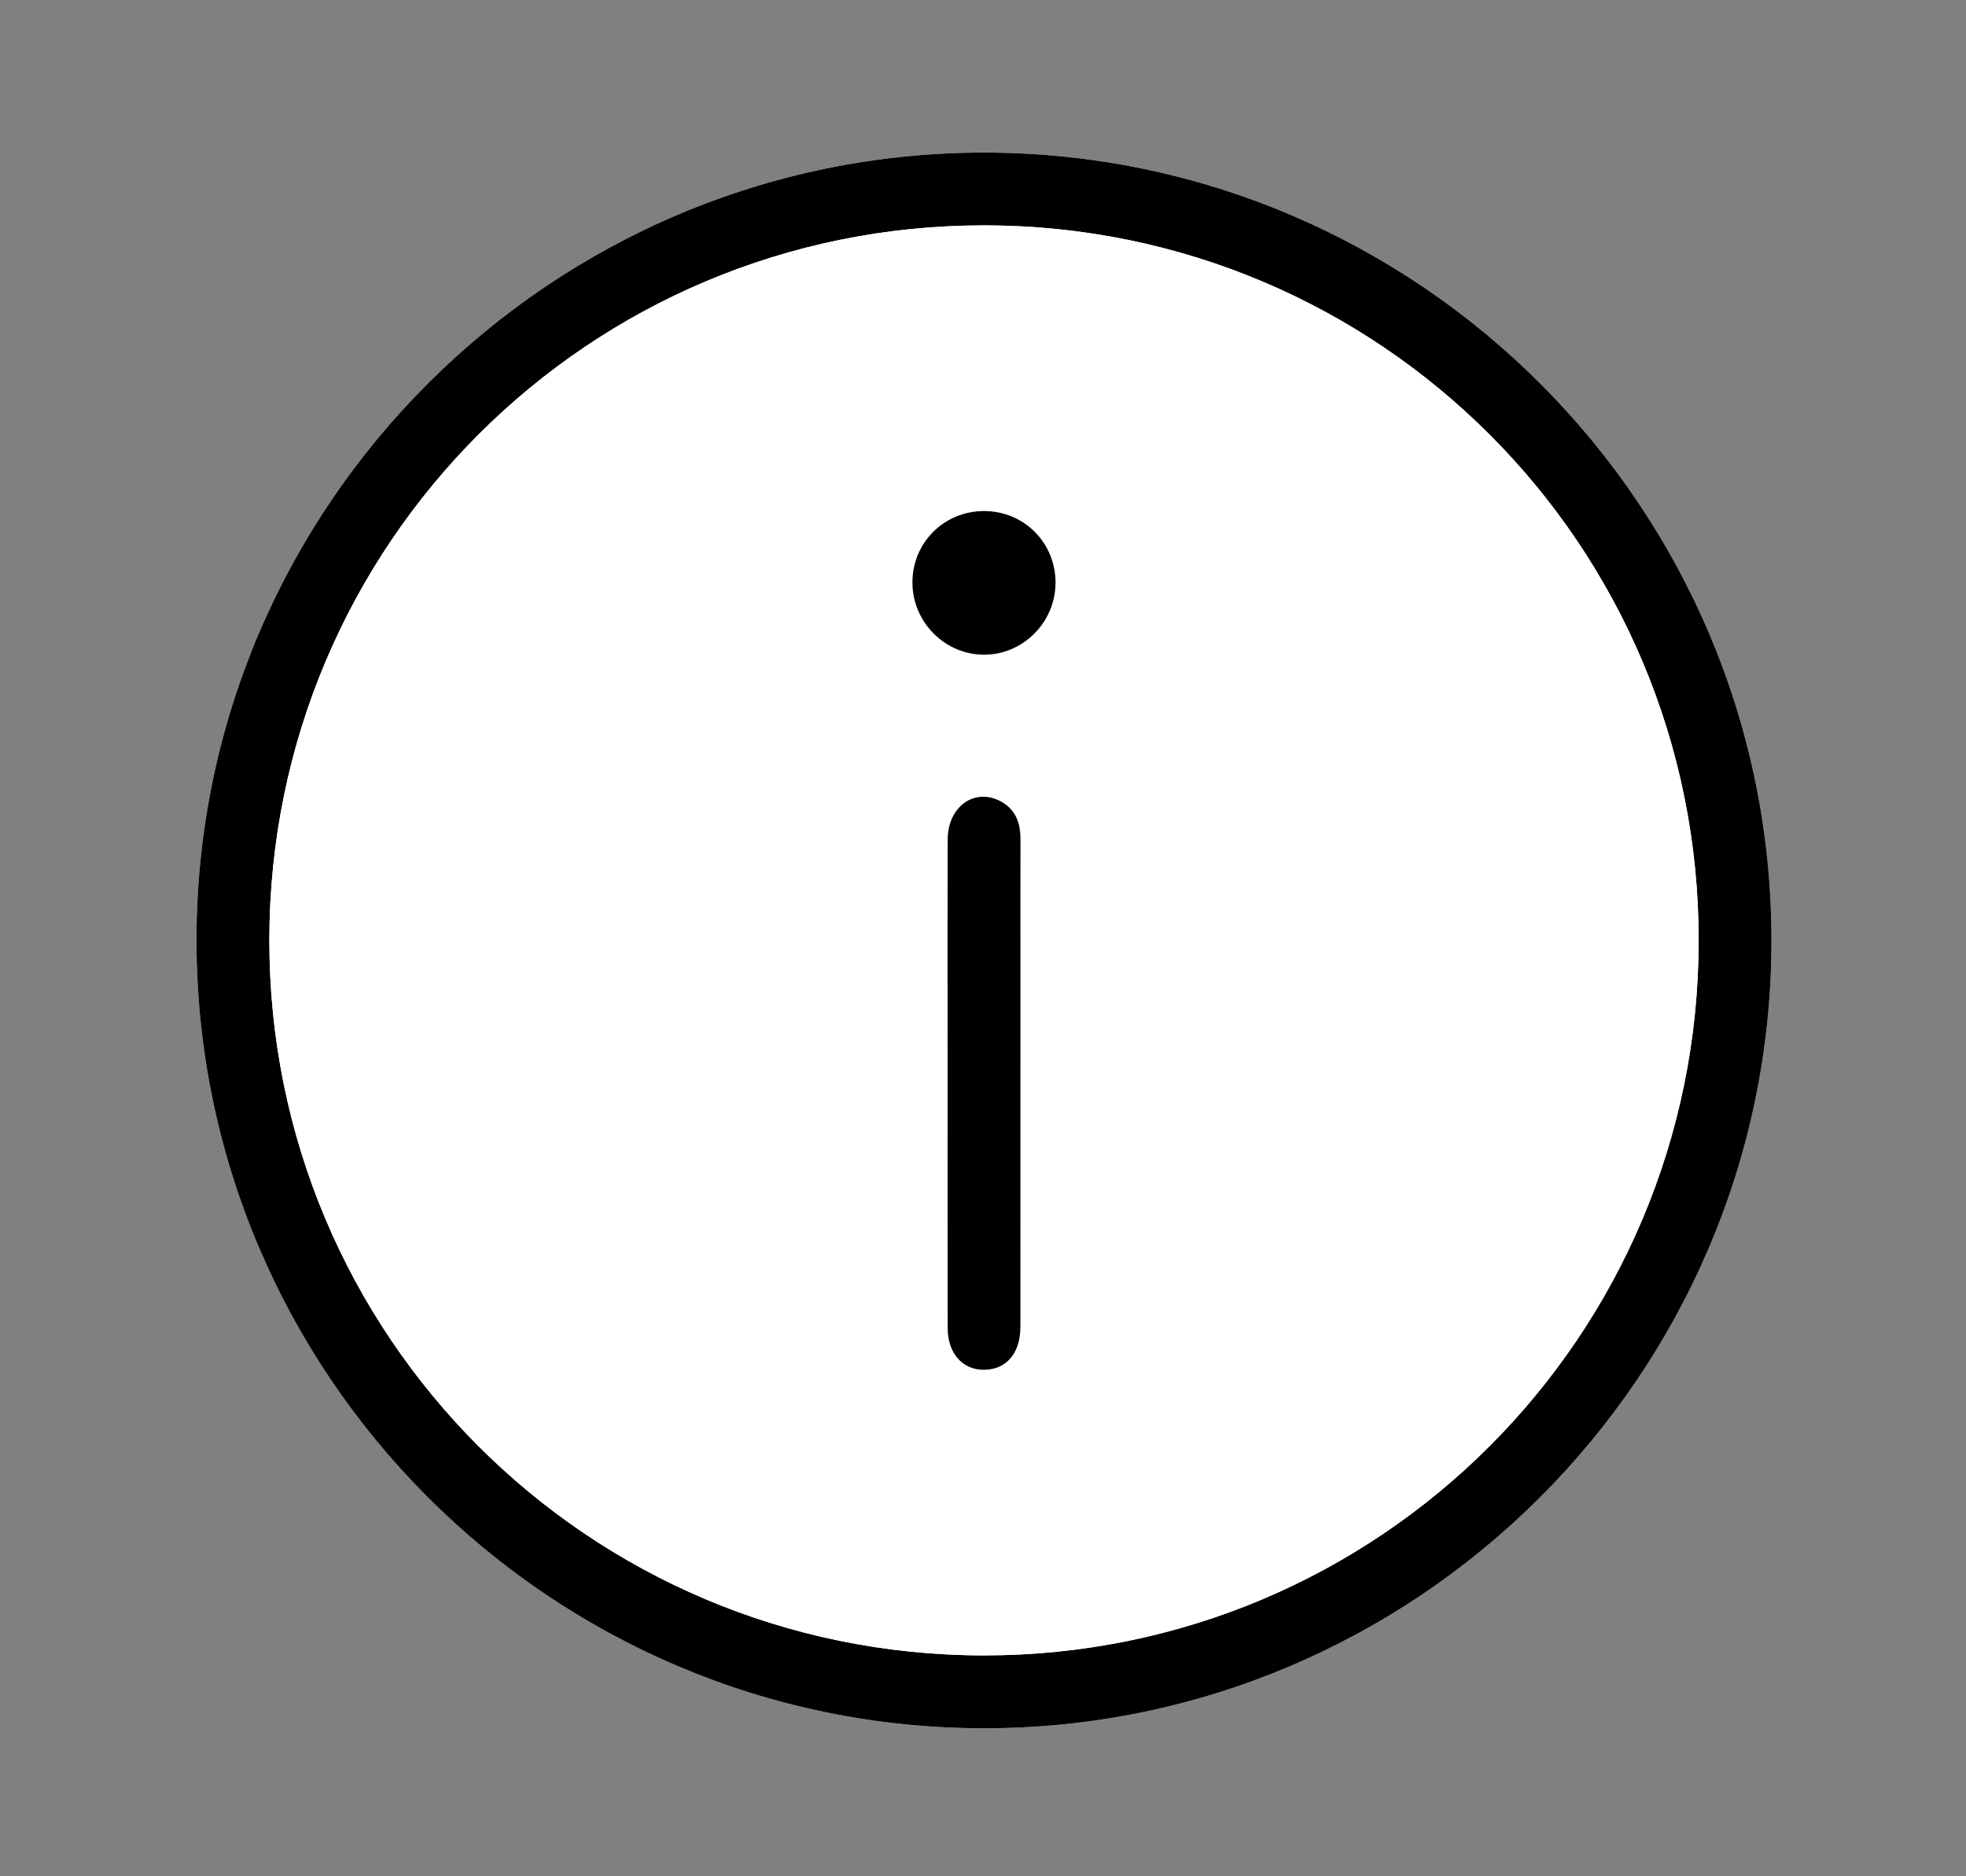 <?xml version="1.0" encoding="UTF-8"?>
<!-- Generator: Adobe Illustrator 28.1.0, SVG Export Plug-In . SVG Version: 6.00 Build 0)  -->
<svg xmlns="http://www.w3.org/2000/svg" xmlns:xlink="http://www.w3.org/1999/xlink" version="1.1" id="Layer_1" x="0px" y="0px" viewBox="0 0 459.46 438.41" style="enable-background:new 0 0 459.46 438.41;" xml:space="preserve">
<rect x="0" y="0" width="459.46" height="438.41" fill="#808080" stroke="none"/>
<style type="text/css">
	.st0{fill:#FFFFFF;}
</style>
<g>
	<path class="st0" d="M229.81,403.81c101.21,0.11,183.97-82.4,184.19-183.64c0.22-101.47-82.25-184.32-183.68-184.53   c-101.38-0.21-184.3,82.45-184.4,183.82C45.83,320.92,128.39,403.69,229.81,403.81z"></path>
	<path d="M229.81,403.81c-101.42-0.11-183.98-82.88-183.89-184.34c0.1-101.38,83.01-184.03,184.4-183.82   C331.75,35.85,414.22,118.7,414,220.17C413.78,321.4,331.02,403.92,229.81,403.81z M62.95,219.6   c-0.08,92.37,74.51,167.09,166.89,167.18c92.36,0.09,167.06-74.53,167.14-166.95c0.07-92.41-74.49-167.09-166.91-167.17   C137.71,52.58,63.02,127.19,62.95,219.6z"></path>
	<path class="st0" d="M62.95,219.6c0.08-92.41,74.77-167.02,167.12-166.94c92.42,0.08,166.99,74.76,166.91,167.17   c-0.07,92.42-74.78,167.04-167.14,166.95C137.46,386.69,62.87,311.98,62.95,219.6z M221.46,253.26c0,19.05-0.03,38.1,0.02,57.15   c0.02,6.32,4.12,10.28,9.67,9.58c4.55-0.58,7.32-4.27,7.32-9.98c0.02-28.7,0.01-57.41,0.01-86.11c0-9.26-0.02-18.53,0.01-27.79   c0.01-3.79-1.11-6.97-4.61-8.85c-6.08-3.28-12.38,1.18-12.4,8.87C221.42,215.16,221.46,234.21,221.46,253.26z M230.02,119.41   c-9.43-0.02-16.88,7.45-16.79,16.84c0.09,9.15,7.58,16.67,16.66,16.72c9.23,0.05,16.86-7.67,16.78-16.98   C246.6,126.72,239.27,119.43,230.02,119.41z"></path>
	<path d="M221.46,253.26c0-19.05-0.04-38.1,0.02-57.15c0.02-7.68,6.32-12.14,12.4-8.87c3.5,1.88,4.62,5.06,4.61,8.85   c-0.03,9.26-0.01,18.53-0.01,27.79c0,28.71,0.01,57.41-0.01,86.11c0,5.71-2.77,9.4-7.32,9.98c-5.55,0.71-9.65-3.26-9.67-9.58   C221.43,291.36,221.46,272.31,221.46,253.26z"></path>
	<path d="M230.02,119.41c9.25,0.02,16.58,7.31,16.66,16.58c0.08,9.31-7.55,17.03-16.78,16.98c-9.08-0.04-16.58-7.57-16.66-16.72   C213.15,126.86,220.59,119.39,230.02,119.41z"></path>
</g>
</svg>
